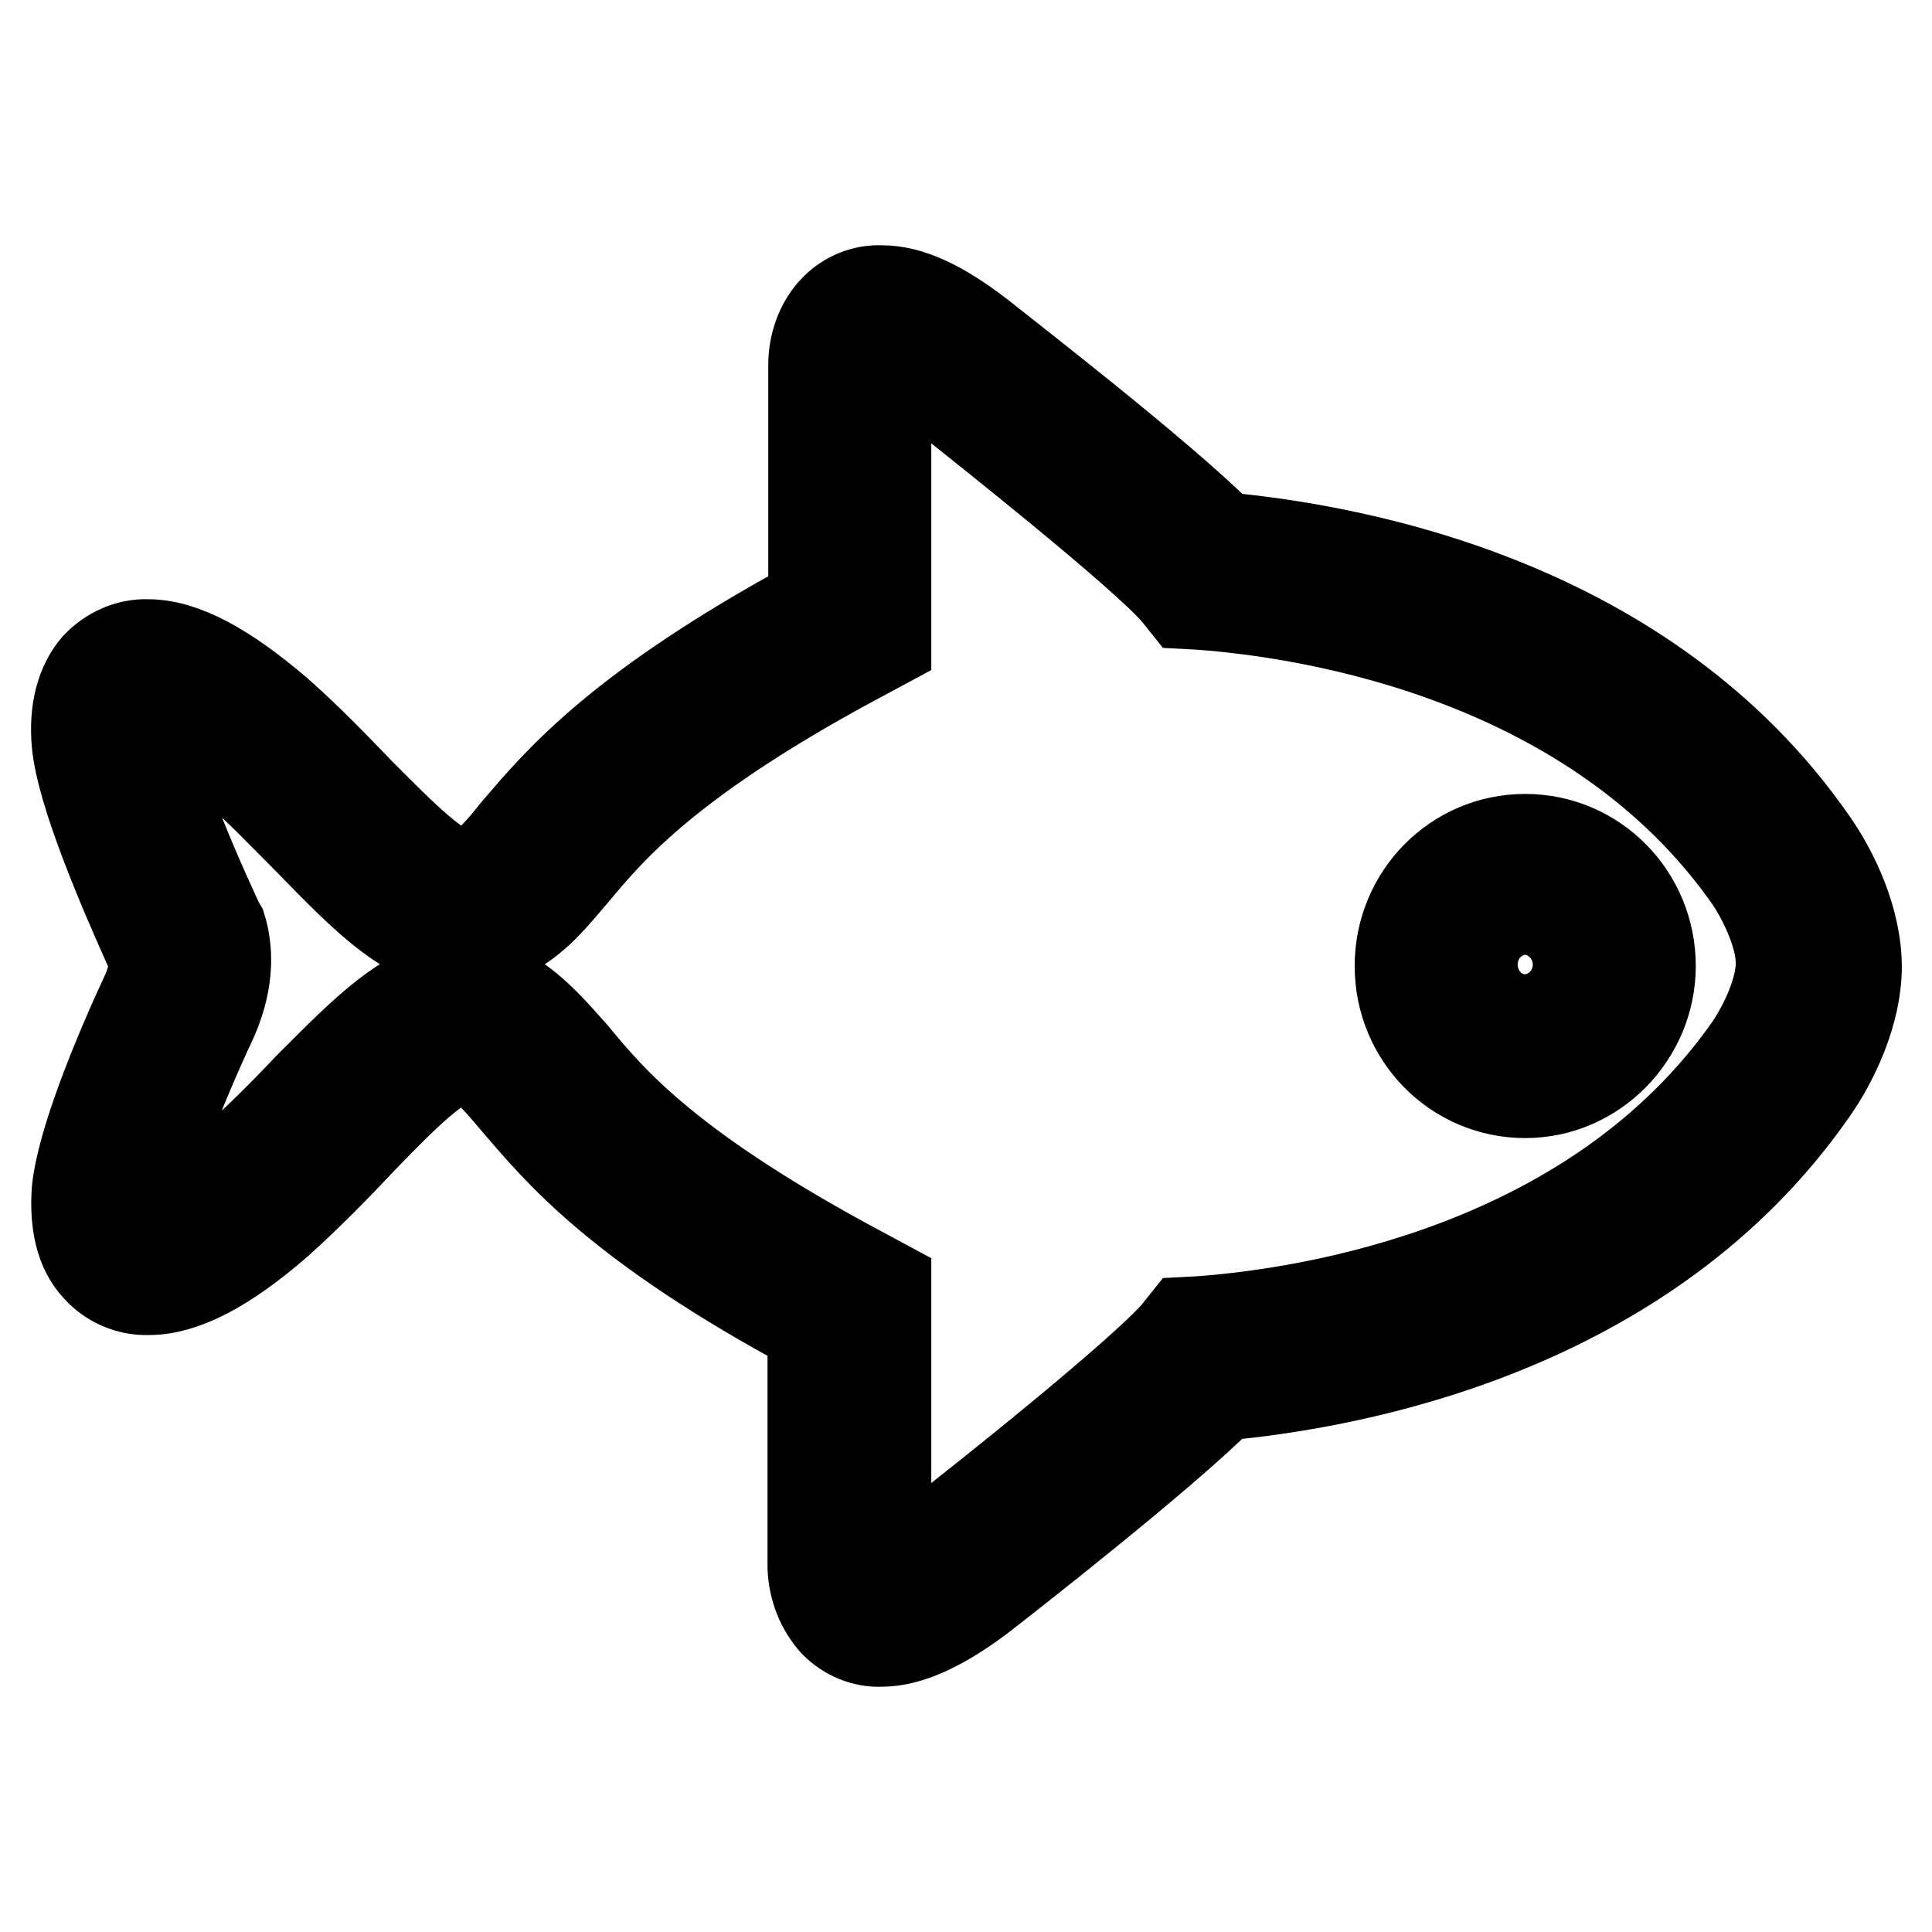 <?xml version="1.0" encoding="utf-8"?>
<!-- Svg Vector Icons : http://www.onlinewebfonts.com/icon -->
<!DOCTYPE svg PUBLIC "-//W3C//DTD SVG 1.1//EN" "http://www.w3.org/Graphics/SVG/1.1/DTD/svg11.dtd">
<svg version="1.1" xmlns="http://www.w3.org/2000/svg" xmlns:xlink="http://www.w3.org/1999/xlink" x="0px" y="0px" viewBox="0 0 256 256" enable-background="new 0 0 256 256" xml:space="preserve">
<g> <path stroke-width="12" fill-opacity="0" stroke="#000000"  d="M116.8,217.5c-2.3,0.1-4.5-0.8-6.2-2.5c-1.8-2-2.8-4.6-2.9-7.3v-31.6C82,162.3,74,152.5,68.5,146.1 c-2.2-2.6-3.7-4.4-5.6-5.6c-0.6-0.4-1-0.4-1.4-0.4c-3,0-8.5,5.6-13.8,11.1c-3.1,3.3-6.8,7.1-10.8,10.7c-7,6.1-12.6,9-17.2,9 c-2.6,0.1-5.1-1-6.8-2.9c-2.2-2.3-3-5.9-2.7-10.2c0.6-6.3,5.3-17.8,9.3-26.4c1-2.3,1-4,0.7-4.9c-4.2-9.3-9.4-21.6-10-28 c-0.4-4.4,0.6-7.9,2.6-10.2c1.8-1.9,4.3-3,6.8-2.9c4.6,0,10.2,3,17.2,9c4.1,3.6,7.7,7.4,10.9,10.7C53,110.4,58.4,116,61.5,116 c0.3,0,0.7,0,1.4-0.4c2-1.2,3.6-3.1,5.6-5.6c5.5-6.4,13.5-16.1,39.3-30.1V48.2c0-0.7,0.1-4.5,2.9-7.3c1.6-1.6,3.8-2.5,6.1-2.4 c3.7,0,7.8,1.9,13,5.9c2.6,2.1,24.5,19,32.1,26.8c17.5,1.6,56.2,8.6,78.2,40.3c2.9,4.1,5.9,10.5,5.9,16.6c0,6-3,12.4-5.9,16.5 c-22,31.6-60.7,38.7-78.2,40.3c-7.7,7.8-29.5,24.8-32.1,26.8C124.6,215.6,120.3,217.5,116.8,217.5z M61.6,130.2 c2.3,0,4.6,0.7,6.6,2.1c3.1,2.1,5.3,4.7,7.8,7.5c5.1,6.2,12.8,15.3,38.8,29.1l2.6,1.4v37.3c1-0.3,3-1.1,6.4-3.8 c7.4-5.7,27.6-21.9,32.1-27.1l1.2-1.5l1.9-0.1c15-1.1,52.4-7,72.9-36.4c2-3,4.1-7.5,4.1-11.1c0-3.5-2.1-8.1-4.1-11.1 c-20.5-29.4-57.9-35.3-72.9-36.4l-1.9-0.1l-1.2-1.5c-4.5-5.2-24.8-21.3-32.1-27.1c-3.6-2.7-5.6-3.6-6.4-3.8v37.6l-2.6,1.4 c-26,13.8-33.8,23.1-38.8,29.1c-2.5,2.9-4.5,5.5-7.8,7.5c-1.9,1.3-4.2,2-6.6,2.1c-7.1,0-13.1-6.2-20.6-13.9 c-3.3-3.3-6.6-6.8-10.4-10.1c-6.7-5.9-9.8-6.6-10.8-6.7c-0.2,0.9-0.3,1.7-0.1,2.6c0.4,4,3.8,13.4,9.3,25.2l0.3,0.5 c0.8,2.6,1.2,6.7-1.1,12c-5.1,10.9-8.2,19.7-8.5,23.4c-0.1,1.5,0,2.3,0.1,2.6c1.1-0.1,4.2-1,10.8-6.7c3.7-3.3,7.1-6.7,10.3-10.1 C48.5,136.5,54.5,130.2,61.6,130.2L61.6,130.2L61.6,130.2z M202.1,144.8c-9.2,0-16.6-7.5-16.6-16.8c0-9.3,7.4-16.8,16.6-16.8 s16.6,7.5,16.6,16.8C218.7,137.1,211.3,144.8,202.1,144.8z M202.1,120.5c-3.9,0.1-7,3.3-7,7.3c0,4,3.1,7.3,7,7.3 c3.9-0.1,7-3.3,7-7.3C209.1,123.9,206,120.6,202.1,120.5z"/></g>
</svg>